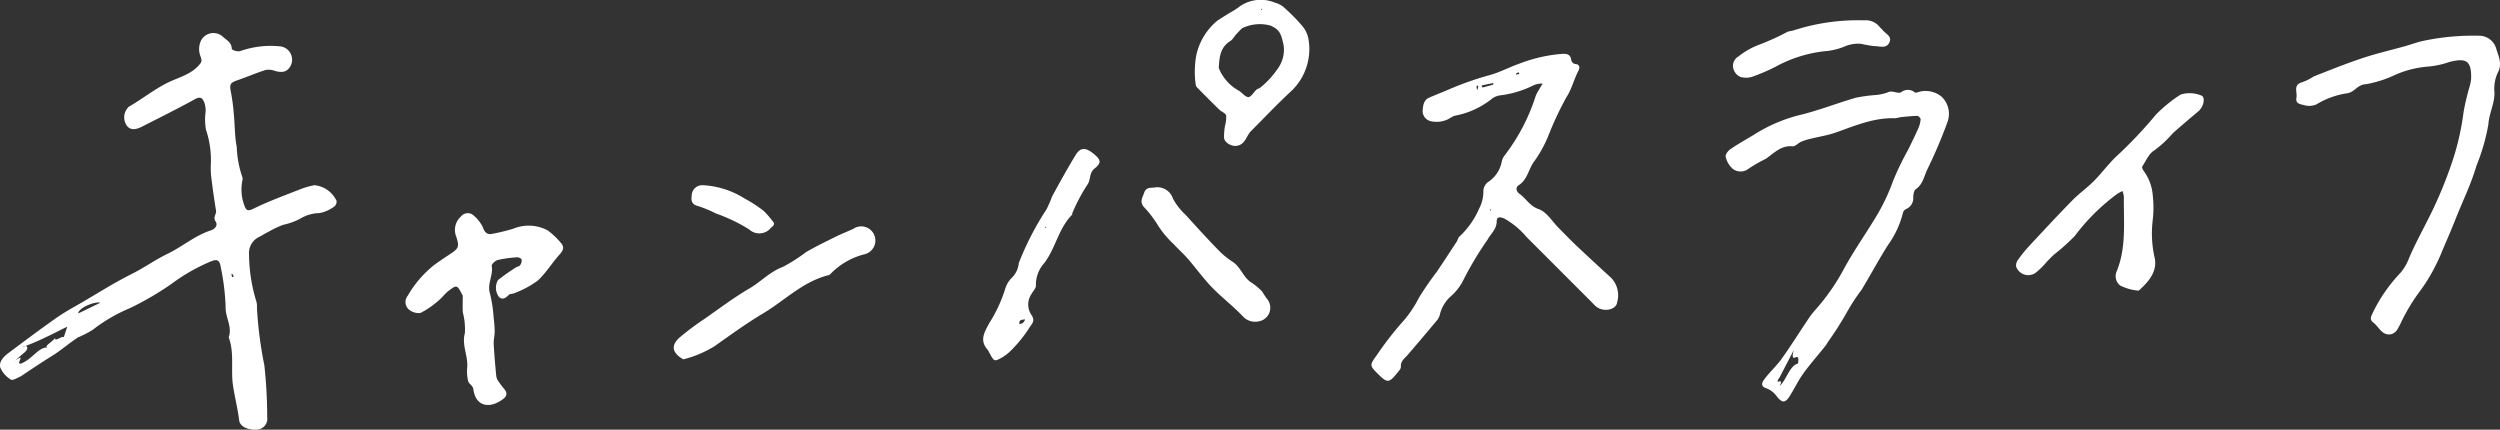 <svg xmlns="http://www.w3.org/2000/svg" width="244.9" height="42.091" viewBox="0 0 244.9 42.091">
  <rect x="0" y="0" width="244.9" height="42.091" fill="#333333" stroke="none"/>
  <g id="txt_campus01_sp" transform="translate(-1244.287 -3370.705)">
    <path id="パス_570" data-name="パス 570" d="M1522.324,3398.992a7.832,7.832,0,0,0-2.222-1.843c-.409-.161-.716-.172-.719.283,0,.776-.566,1.2-.887,1.785a33.742,33.742,0,0,0-2.465,4.138,5.055,5.055,0,0,1-1.133,1.415,3.5,3.5,0,0,0-1.089,1.821,1.372,1.372,0,0,1-.335.614q-1.4,1.68-2.832,3.339c-.289.336-.678.573-.646,1.131.013.223-.25.48-.422.693-.73.9-.925.9-1.746.093-.906-.894-.925-.907-.186-1.924a31.813,31.813,0,0,1,2.422-3.141,11.061,11.061,0,0,0,1.691-2.456,29.25,29.25,0,0,1,1.753-2.551c.665-.98,1.311-1.974,1.959-2.965.106-.162.136-.406.277-.507a8.092,8.092,0,0,0,1.924-2.741,3.554,3.554,0,0,0,.409-1.7,1.124,1.124,0,0,1,.516-.926,3.075,3.075,0,0,0,1.287-1.97,1.393,1.393,0,0,1,.3-.626,19.113,19.113,0,0,0,3.024-5.8,3.348,3.348,0,0,1,.265-.519c.135-.236.28-.466.421-.7a2.455,2.455,0,0,0-.848.151,9.962,9.962,0,0,1-3.24,1,1.8,1.8,0,0,0-.865.323,8.169,8.169,0,0,1-3.713,1.693,6.79,6.79,0,0,0-.613.336,2.573,2.573,0,0,1-1.623.2,1.022,1.022,0,0,1-.861-.986c.032-.433.051-1.071.623-1.323.6-.266,1.219-.5,1.825-.76a30.17,30.17,0,0,1,4.065-1.441c1-.266,1.942-.777,2.929-1.125a14.879,14.879,0,0,1,4.01-.953c.482-.031,1.031-.125,1.115.627a.5.5,0,0,0,.343.342c.565.028.475.441.343.689-.438.826-.626,1.738-1.16,2.556a32.445,32.445,0,0,0-1.819,3.892,12.094,12.094,0,0,1-1.3,2.347c-.6.755-.668,1.828-1.566,2.4-.325.2-.244.614.075.836.655.46,1,1.2,1.9,1.508.773.271,1.312,1.208,1.955,1.85.588.589,1.163,1.192,1.768,1.762q1.668,1.574,3.367,3.118a2.476,2.476,0,0,1,.585,2.386c-.105.763-1.333.992-2.049.432a5.254,5.254,0,0,1-.447-.442l-4.614-4.614-1.738-1.738m-4.345-14.674c.339-.088.681-.172,1.017-.271.032-.009.036-.111.051-.171-.37.076-.739.149-1.107.229-.034.007-.06.056.037.212m-.5.252c.035-.133.071-.266.1-.4,0,0-.1-.028-.156-.043a.605.605,0,0,0,.059.445m3.779-1.511.318-.067c-.015-.054-.039-.157-.043-.156-.135.026-.268.063-.276.223m-2.519,13.351.1-.153c-.083,0-.158.008-.108.143Z" transform="translate(-128.479 -5.05)" fill="#fff"/>
    <path id="パス_572" data-name="パス 572" d="M1686.019,3381.542c1.663-.655,3.249-1.292,4.867-1.826,1.333-.44,2.709-.757,4.061-1.135.562-.157,1.113-.362,1.681-.5a23.671,23.671,0,0,1,5.578-.532,1.739,1.739,0,0,1,1.687,1.211c.207.729.664,1.547.149,2.448a3.7,3.7,0,0,0-.307,1.872c.034,1.109-.533,2.069-.6,3.184a19.792,19.792,0,0,1-1.164,4.02c-.521,1.795-1.351,3.467-2.036,5.2-.427,1.081-.893,2.147-1.348,3.216a13.787,13.787,0,0,1-.627,1.375,16.409,16.409,0,0,1-1.528,2.5,18.206,18.206,0,0,0-1.78,2.921,8.19,8.19,0,0,1-.429.826,1.125,1.125,0,0,1-.557.456c-.943.213-1.223-.7-1.789-1.125-.445-.338-.194-.653-.017-1.056a15.289,15.289,0,0,1,2.648-3.8,4.616,4.616,0,0,0,.8-1.314c.7-1.687,1.617-3.268,2.4-4.918a41.51,41.51,0,0,0,2.024-5.076,26.044,26.044,0,0,0,.984-4.5,23.258,23.258,0,0,1,.534-2.291,4.651,4.651,0,0,0,.2-.92c.043-1.751-.43-2.1-2.168-1.648a8.29,8.29,0,0,1-2.069.442,9.89,9.89,0,0,0-3.2.808,11.16,11.16,0,0,1-2.862.917c-.869.024-1.125.846-1.933.9a8.117,8.117,0,0,0-2.934,1.085,1.8,1.8,0,0,1-1.207.064c-.3-.086-.861-.119-.74-.716.109-.538-.369-1.286.582-1.533A5.139,5.139,0,0,0,1686.019,3381.542Z" transform="translate(-215.091 -3.344)" fill="#fff"/>
    <path id="パス_573" data-name="パス 573" d="M1327.6,3419.645c-.553-1.082-.567-1.1-1.4-.471-.358.27-.623.667-.977.948a8.31,8.31,0,0,1-1.763,1.211,1.478,1.478,0,0,1-1.164-.362.975.975,0,0,1-.081-1.333,10.611,10.611,0,0,1,2.6-3.016c.482-.347.975-.682,1.471-1.008.931-.613,1-.742.671-1.769a1.757,1.757,0,0,1,.481-1.974.843.843,0,0,1,1.185-.125.805.805,0,0,1,.1.09,3.366,3.366,0,0,1,.866,1.146c.172.5.432.69.883.605a19.982,19.982,0,0,0,2.058-.5,3.97,3.97,0,0,1,3.381.153,7.174,7.174,0,0,1,1.262,1.186c.38.393.319.73-.064,1.153-.76.838-1.352,1.845-2.18,2.6a9.7,9.7,0,0,1-2.255,1.209c-.171.086-.428.051-.553.17-.289.277-.578.527-.953.234a1.506,1.506,0,0,1-.114-1.681,19.44,19.44,0,0,1,1.75-1.234c.127-.086.328-.1.406-.214a.791.791,0,0,0,.163-.543c-.022-.11-.286-.251-.43-.239a11.911,11.911,0,0,0-1.906.261c-.245.061-.632.417-.6.575.168.928-.474,1.771-.169,2.727a13.239,13.239,0,0,1,.358,2.372,11.241,11.241,0,0,1,.1,1.34c0,.409-.114.818-.093,1.221.056,1.058.149,2.115.252,3.169a1.276,1.276,0,0,0,.24.527,7.336,7.336,0,0,0,.509.672c.443.533.249.818-.3,1.173-1.283.831-2.479.443-2.684-1.059-.065-.479-.478-.557-.539-.9a4.273,4.273,0,0,1-.082-1.217c.134-1.154-.551-2.226-.221-3.432a6.525,6.525,0,0,0-.2-2.025C1327.571,3420.78,1327.6,3420.274,1327.6,3419.645Z" transform="translate(-37.981 -19.971)" fill="#fff"/>
    <path id="パス_574" data-name="パス 574" d="M1642.666,3407.9a4.8,4.8,0,0,1-1.83-.511,1.167,1.167,0,0,1-.355-1.32c1-2.389.693-4.9.729-7.375a2.219,2.219,0,0,0-.14-.556c-.171.094-.348.178-.511.283a20.1,20.1,0,0,0-4.171,4.14,21,21,0,0,1-2.014,1.8c-.245.218-.467.46-.7.695a7.512,7.512,0,0,1-1.152,1.129,1.262,1.262,0,0,1-1.867-.642.9.9,0,0,1,.187-.662,12.576,12.576,0,0,1,1.062-1.323c1.413-1.519,2.826-3.039,4.277-4.521.653-.665,1.431-1.209,2.088-1.871.776-.781,1.431-1.687,2.231-2.441a42.527,42.527,0,0,0,3.834-4.051,13.709,13.709,0,0,1,2.434-1.979,2.932,2.932,0,0,1,2.109.128c.326.282.106,1.113-.374,1.514-.844.708-1.687,1.42-2.507,2.152a10.834,10.834,0,0,1-1.8,1.67c-.528.3-.821,1.026-1.187,1.584-.051.078.047.307.136.416a4.656,4.656,0,0,1,.894,2.416,10.557,10.557,0,0,1-.007,2.447,10.759,10.759,0,0,0,.168,3.553C1644.552,3405.942,1643.705,3406.966,1642.666,3407.9Z" transform="translate(-188.868 -8.724)" fill="#fff"/>
    <path id="パス_575" data-name="パス 575" d="M1478.689,3383.614c-.439.557-.549,1.287-1.366,1.38-.5.057-1.176-.321-1.206-.818a6.492,6.492,0,0,1,.084-1.1,3.149,3.149,0,0,0,.124-1.057c-.062-.235-.46-.366-.676-.577-.721-.7-1.431-1.419-2.137-2.136a.521.521,0,0,1-.168-.3,9.106,9.106,0,0,1,.054-2.875,6.03,6.03,0,0,1,2.082-3.414c.393-.262.8-.506,1.2-.756a7.5,7.5,0,0,0,.8-.5,3.606,3.606,0,0,1,3.609-.5,2.241,2.241,0,0,1,.832.409,18.946,18.946,0,0,1,1.846,1.859,2.73,2.73,0,0,1,.631,1.361,5.673,5.673,0,0,1-1.73,5.07c-1.35,1.248-2.612,2.591-3.976,3.954m-3.086-6.236a4.371,4.371,0,0,0,1.929,2.192c.344.192.638.635.966.646.256.009.521-.482.8-.731.111-.1.3-.118.4-.223a8.5,8.5,0,0,0,1.65-1.794,3.153,3.153,0,0,0,.605-2.33c-.256-1.125-.37-1.539-1.311-1.933a3.95,3.95,0,0,0-2.5.154c-.29.06-.533.4-.772.639s-.381.563-.643.725c-.912.567-1.085,1.448-1.125,2.658m4.156-5.668.1-.153c-.075.01-.151.018-.1.153Z" transform="translate(-111.924)" fill="#fff"/>
    <path id="パス_576" data-name="パス 576" d="M1374.336,3427.224c-1.119-.658-1.234-1.374-.322-2.174a27.206,27.206,0,0,1,2.4-1.789c1.459-1.019,2.887-2.1,4.419-2.992,1.121-.656,2-1.642,3.271-2.107a16.524,16.524,0,0,0,2.285-1.461c.941-.542,1.922-1.017,2.9-1.5.555-.275,1.134-.5,1.7-.761a1.385,1.385,0,1,1,1.058,2.5,7.058,7.058,0,0,0-3.248,1.873c-.056.058-.116.137-.187.153-2.534.613-4.333,2.493-6.479,3.772-1.626.971-3.166,2.09-4.713,3.186A10.886,10.886,0,0,1,1374.336,3427.224Z" transform="translate(-63.117 -21.316)" fill="#fff"/>
    <path id="パス_577" data-name="パス 577" d="M1436.2,3410.422a28.3,28.3,0,0,1,2.715-5.255,13.379,13.379,0,0,0,.552-1.278c.751-1.367,1.5-2.74,2.316-4.069.448-.73.971-.719,1.72-.109.73.595.836.887.118,1.462-.575.46-.339,1.111-.73,1.621a17,17,0,0,0-1.461,2.776c-.017.033.016.1-.005.122-1.345,1.344-1.622,3.305-2.753,4.77a3.149,3.149,0,0,0-.8,2.177c.015.263-.277.543-.427.818a1.818,1.818,0,0,0-.035,2.022c.332.473.237.74-.095,1.159a13.034,13.034,0,0,1-2.061,2.535,5.78,5.78,0,0,1-.674.5c-.776.433-.795.419-1.237-.393a2.232,2.232,0,0,0-.235-.4c-.784-.908-.25-1.7.177-2.532a13.96,13.96,0,0,0,1.611-3.486,2.475,2.475,0,0,1,.625-.99,2.336,2.336,0,0,0,.676-1.447m.063,5.981a.875.875,0,0,0,.333-.1,1.451,1.451,0,0,0,.234-.346,1.556,1.556,0,0,0-.424.059c-.107.045-.181.167-.143.382m2.645-9.446-.153-.1c.01.081.018.156.153.105Z" transform="translate(-92.108 -13.96)" fill="#fff"/>
    <path id="パス_578" data-name="パス 578" d="M1474.838,3416.805c.211.3.338.545.511.757a1.348,1.348,0,0,1-.778,2.188,1.629,1.629,0,0,1-1.576-.462c-.954-1.015-2.08-1.866-3.05-2.867-.844-.873-1.557-1.871-2.355-2.791-.437-.5-.943-.949-1.394-1.441a9.284,9.284,0,0,1-1.68-2.067,11.208,11.208,0,0,0-1.261-1.6c-.4-.511-.11-.879.042-1.337.176-.532.544-.508.969-.53a1.6,1.6,0,0,1,1.854,1.062,6.013,6.013,0,0,0,1.259,1.616c1.047,1.161,2.1,2.314,3.192,3.438a8.036,8.036,0,0,0,1.408,1.155c.823.53,1.039,1.591,1.908,2.078A6.464,6.464,0,0,1,1474.838,3416.805Z" transform="translate(-106.939 -17.573)" fill="#fff"/>
    <path id="パス_579" data-name="パス 579" d="M1582.392,3375.56a20.427,20.427,0,0,1,6.871-.966,1.71,1.71,0,0,1,1.5.646c.073.1.188.17.262.271.3.4,1.022.634.673,1.293-.322.6-.979.3-1.485.312a11.643,11.643,0,0,1-1.281-.225,3.362,3.362,0,0,0-1.641.282,6.354,6.354,0,0,1-1.948.449,12.949,12.949,0,0,0-4.786,1.524,18.883,18.883,0,0,1-2.242.963,1.982,1.982,0,0,1-1.227.014,1.276,1.276,0,0,1-.656-.8,1.055,1.055,0,0,1,.508-1.194,7.277,7.277,0,0,1,1.937-1.116,24.706,24.706,0,0,0,2.859-1.292C1581.914,3375.64,1582.131,3375.653,1582.392,3375.56Z" transform="translate(-162.348 -1.896)" fill="#fff"/>
    <path id="パス_580" data-name="パス 580" d="M1384.436,3410.534a1.469,1.469,0,0,1-1.99-.013,16.068,16.068,0,0,0-3.226-1.546,11.865,11.865,0,0,0-1.816-.75c-.622-.163-.639-.574-.579-1.022a1.03,1.03,0,0,1,1.05-1.01l.053,0a8.5,8.5,0,0,1,4.089,1.312,12.956,12.956,0,0,1,1.872,1.218,8.941,8.941,0,0,1,.838.964C1385.133,3410.1,1384.659,3410.234,1384.436,3410.534Z" transform="translate(-64.778 -17.347)" fill="#fff"/>
    <path id="パス_624" data-name="パス 624" d="M1275.108,3391.914a7.369,7.369,0,0,0-1.354.377c-1.552.612-3.125,1.183-4.62,1.915-.633.311-.747.154-.933-.372a4.46,4.46,0,0,1-.169-2.385.591.591,0,0,0-.012-.352,10.046,10.046,0,0,1-.541-2.92c-.2-1.034-.184-2.11-.282-3.165a20.214,20.214,0,0,0-.255-2.035c-.2-1-.162-1.082.764-1.4.88-.306,1.736-.681,2.624-.957a1.856,1.856,0,0,1,.926.11c.743.195,1.172.068,1.488-.487a1.314,1.314,0,0,0-.994-1.927,9.007,9.007,0,0,0-3.958.47,1.1,1.1,0,0,1-.8-.2c.009-.676-.562-.912-.925-1.262a1.365,1.365,0,0,0-2.163.6,1.976,1.976,0,0,0,.051,1.436c.06.263.146.392-.068.665-.841,1.07-2.163,1.329-3.264,1.891-1.311.668-2.44,1.577-3.7,2.3a1.414,1.414,0,0,0-.2,1.881c.3.4.788.436,1.482.078,1.731-.888,3.481-1.745,5.181-2.689.625-.346.788,0,.947.415a2.575,2.575,0,0,1,.095.841,5.512,5.512,0,0,0,.04,1.749,9.258,9.258,0,0,1,.469,3.458,8.583,8.583,0,0,0,.037,1.119c.141,1.113.289,2.225.475,3.331.062.363-.33.64-.041,1.073.243.365-.034.729-.494.879-1.538.5-2.766,1.584-4.214,2.283-1.216.586-2.344,1.4-3.578,2.012-1.642.82-3.2,1.812-4.787,2.738-.847.494-1.716.959-2.516,1.522-1.6,1.125-3.171,2.3-4.734,3.471-.46.343-.93.853-.767,1.41a2.532,2.532,0,0,0,1.045,1.173c.17.115.608-.171.988-.338h0c.79-.538,1.516-1.015,2.245-1.488.463-.3.941-.578,1.391-.9.654-.46,1.269-.977,1.938-1.41a10.131,10.131,0,0,0,1.443-.742,16,16,0,0,1,3.66-2.131,29.639,29.639,0,0,0,4.145-2.431,17.76,17.76,0,0,1,3.57-2.053c.828-.372,1.059-.284,1.186.566a21.979,21.979,0,0,1,.46,3.819c-.03,1.026.679,1.938.3,2.965.579,1.524.187,3.141.422,4.716.171,1.146.467,2.274.608,3.428.078.637.986,1,1.859.883h.008a1.073,1.073,0,0,0,.875-1.241,46.487,46.487,0,0,0-.279-5.054,38.607,38.607,0,0,1-.724-5.612,1.969,1.969,0,0,0-.051-.607,16.079,16.079,0,0,1-.725-4.62,1.752,1.752,0,0,1,1.052-1.758c.273-.15.539-.316.818-.456a10.493,10.493,0,0,1,1.472-.7,6.558,6.558,0,0,0,1.651-.589,3.774,3.774,0,0,1,1.92-.562,3.635,3.635,0,0,0,1.471-.665.642.642,0,0,0,.192-.531A2.707,2.707,0,0,0,1275.108,3391.914Zm-24.578,14.909c-.067-.255-1.046.6-.815-.028-.114.405-1.357.966-.661,1.032-.951-.17-1.544,1.114-2.727,1.568-.563.078.6-1.107-.572-.287l.8-.707c.521-.369.481-.729.214-.729-.1.037-.2.074-.3.108a.547.547,0,0,1,.3-.108c1.843-.687,3.756-1.771,4.106-1.885Zm1.423-2.346c.007-.564,1.7-1.218,2.159-1.049Zm15.065-3.56-.066-.316c.156.01.192.141.222.273C1267.174,3400.878,1267.071,3400.9,1267.017,3400.917Z" transform="translate(0 -3.067)" fill="#fff"/>
    <path id="パス_625" data-name="パス 625" d="M1596.145,3388.593a2.5,2.5,0,0,0-2.057-.511c-.191.051-.466.171-.573.09a1.056,1.056,0,0,0-1.333-.013c-.347.192-.82-.222-1.3.01a4.452,4.452,0,0,1-1.272.269,14.79,14.79,0,0,0-1.906.27c-1.867.547-3.688,1.271-5.579,1.715a15.272,15.272,0,0,0-4.379,1.909c-.773.465-1.563.907-2.307,1.415-.224.153-.5.548-.443.734a2.173,2.173,0,0,0,.742,1.221,1.266,1.266,0,0,0,1.5-.051,14.216,14.216,0,0,1,1.694-.971c.843-.606,1.519-1.33,2.624-1.224.251.024.53-.31.814-.437a5.5,5.5,0,0,1,.887-.289c.838-.211,1.7-.336,2.515-.622,1.9-.672,3.763-1.48,5.844-1.4a3.594,3.594,0,0,0,.46-.1c.566-.057,1.134-.123,1.7-.133.111,0,.326.236.316.348a2.872,2.872,0,0,1-.239.9c-.315.709-.661,1.406-1,2.1a27.281,27.281,0,0,0-1.466,3.043,19.538,19.538,0,0,1-1.9,3.874c-.964,1.576-2.031,3.1-2.906,4.719a20.834,20.834,0,0,1-2.875,4.1,8.457,8.457,0,0,0-.716.962c-.837,1.247-1.634,2.523-2.508,3.743-.5.7-1.152,1.278-1.663,1.965-.208.279-.533.724.211.95a2.219,2.219,0,0,1,.964.767c.524.657.821.692,1.267-.012.463-.727.83-1.518,1.332-2.214.661-.917,1.415-1.769,2.123-2.652a3.6,3.6,0,0,0,.328-.494,31.079,31.079,0,0,0,1.84-2.889,19.218,19.218,0,0,1,1.428-2.181c.871-1.44,1.664-2.928,2.563-4.35a9.174,9.174,0,0,0,1.482-3.169.568.568,0,0,1,.288-.373,1.156,1.156,0,0,0,.722-1.2c.015-.263.078-.635.255-.758.7-.481.811-1.274,1.128-1.942a46.684,46.684,0,0,0,2-4.714A2.32,2.32,0,0,0,1596.145,3388.593Zm-14.073,26.151c-.81.157-1.2,1.766-1.793,2.172.369-.66-.106-.36-.218-.409a1.111,1.111,0,0,1,.21-.405l1.377-2.649a.779.779,0,0,1-.049.223C1581.369,3414.875,1582.331,3413.333,1582.071,3414.744Z" transform="translate(-161.66 -8.419)" fill="#fff"/>
  </g>
</svg>
